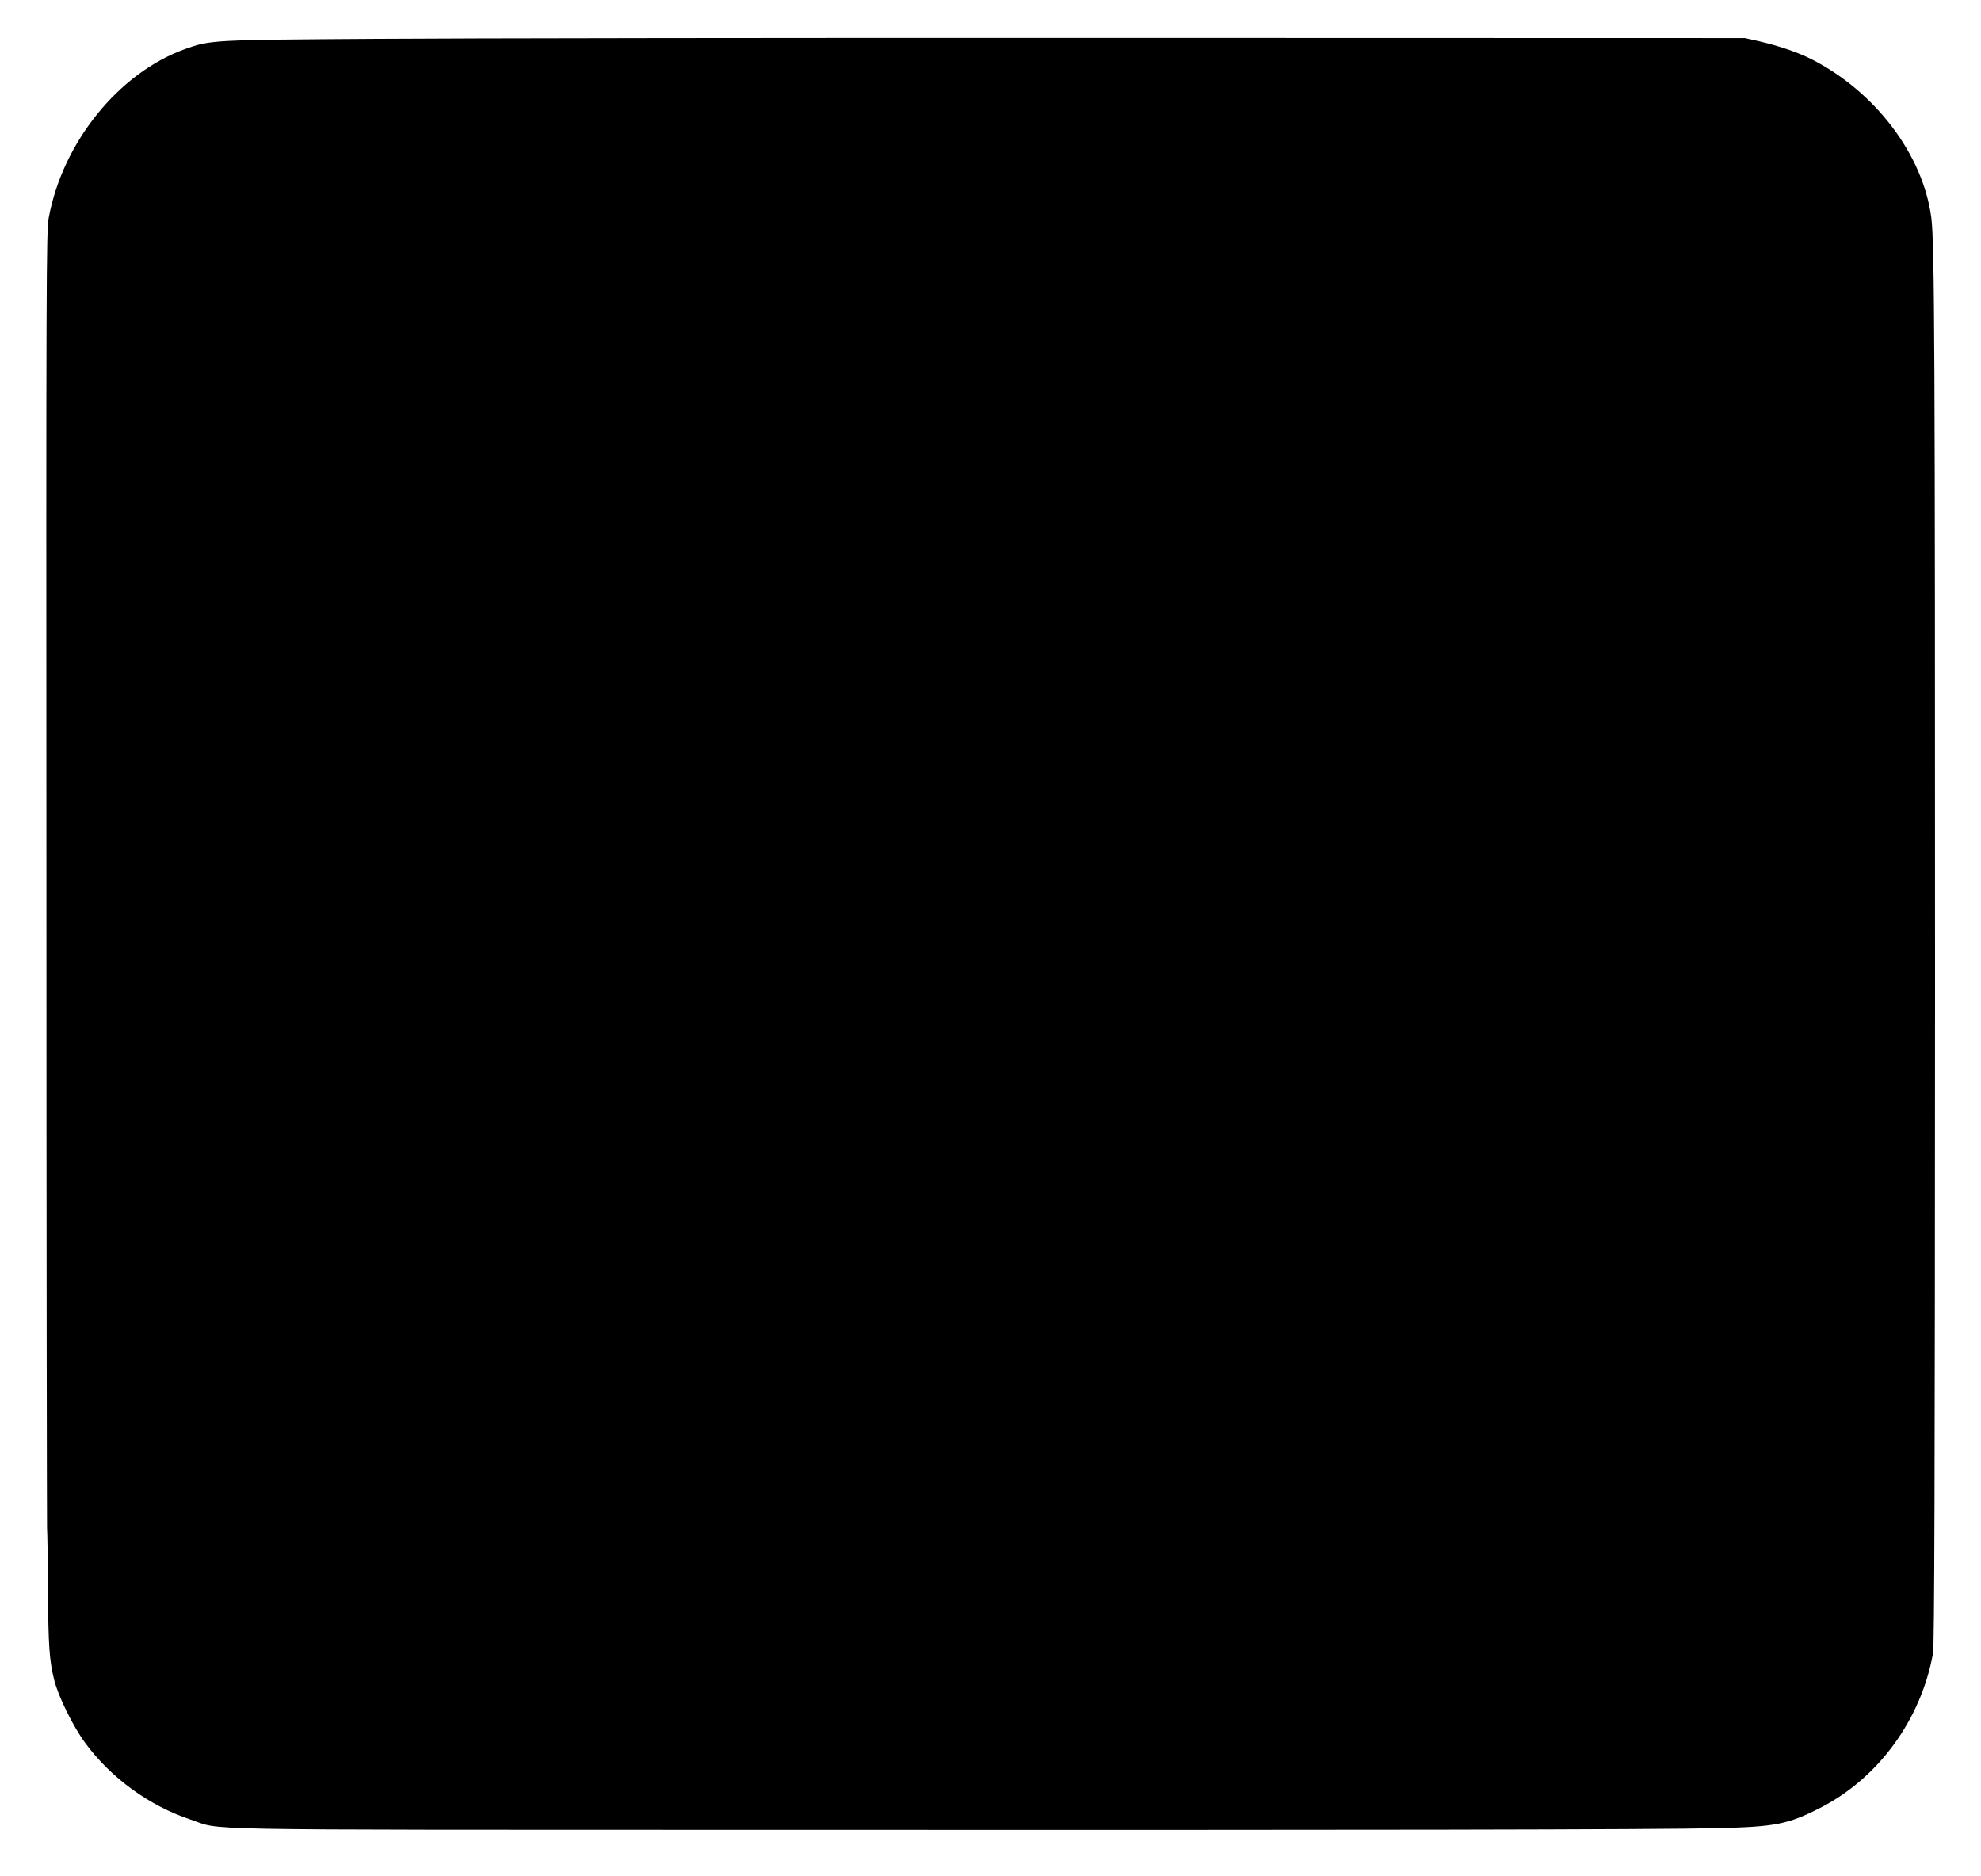 <?xml version="1.0" standalone="no"?>
<!DOCTYPE svg PUBLIC "-//W3C//DTD SVG 20010904//EN"
 "http://www.w3.org/TR/2001/REC-SVG-20010904/DTD/svg10.dtd">
<svg version="1.0" xmlns="http://www.w3.org/2000/svg"
 width="1280pt" height="1212pt" viewBox="0 0 1280 1212"
 preserveAspectRatio="xMidYMid meet">
<g transform="translate(0,1212) scale(0.1,-0.1)"
fill="#000000" stroke="none">
<path d="M2420 11869 c-1052 -7 -1059 -7 -1225 -66 -427 -154 -789 -600 -880
-1089 -16 -82 -17 -393 -15 -4254 0 -2291 3 -4185 4 -4210 2 -25 5 -200 6
-390 2 -375 9 -466 40 -592 27 -108 122 -301 201 -408 165 -225 414 -406 679
-494 217 -72 -108 -66 3637 -67 3947 -2 5834 1 6238 11 367 9 448 25 656 131
376 192 652 570 729 999 9 49 12 1111 13 4285 0 4115 -3 4827 -24 4988 -53
408 -364 818 -779 1027 -89 44 -204 83 -332 113 l-93 21 -3945 1 c-2170 1
-4379 -2 -4910 -6z"/>
</g>
</svg>
